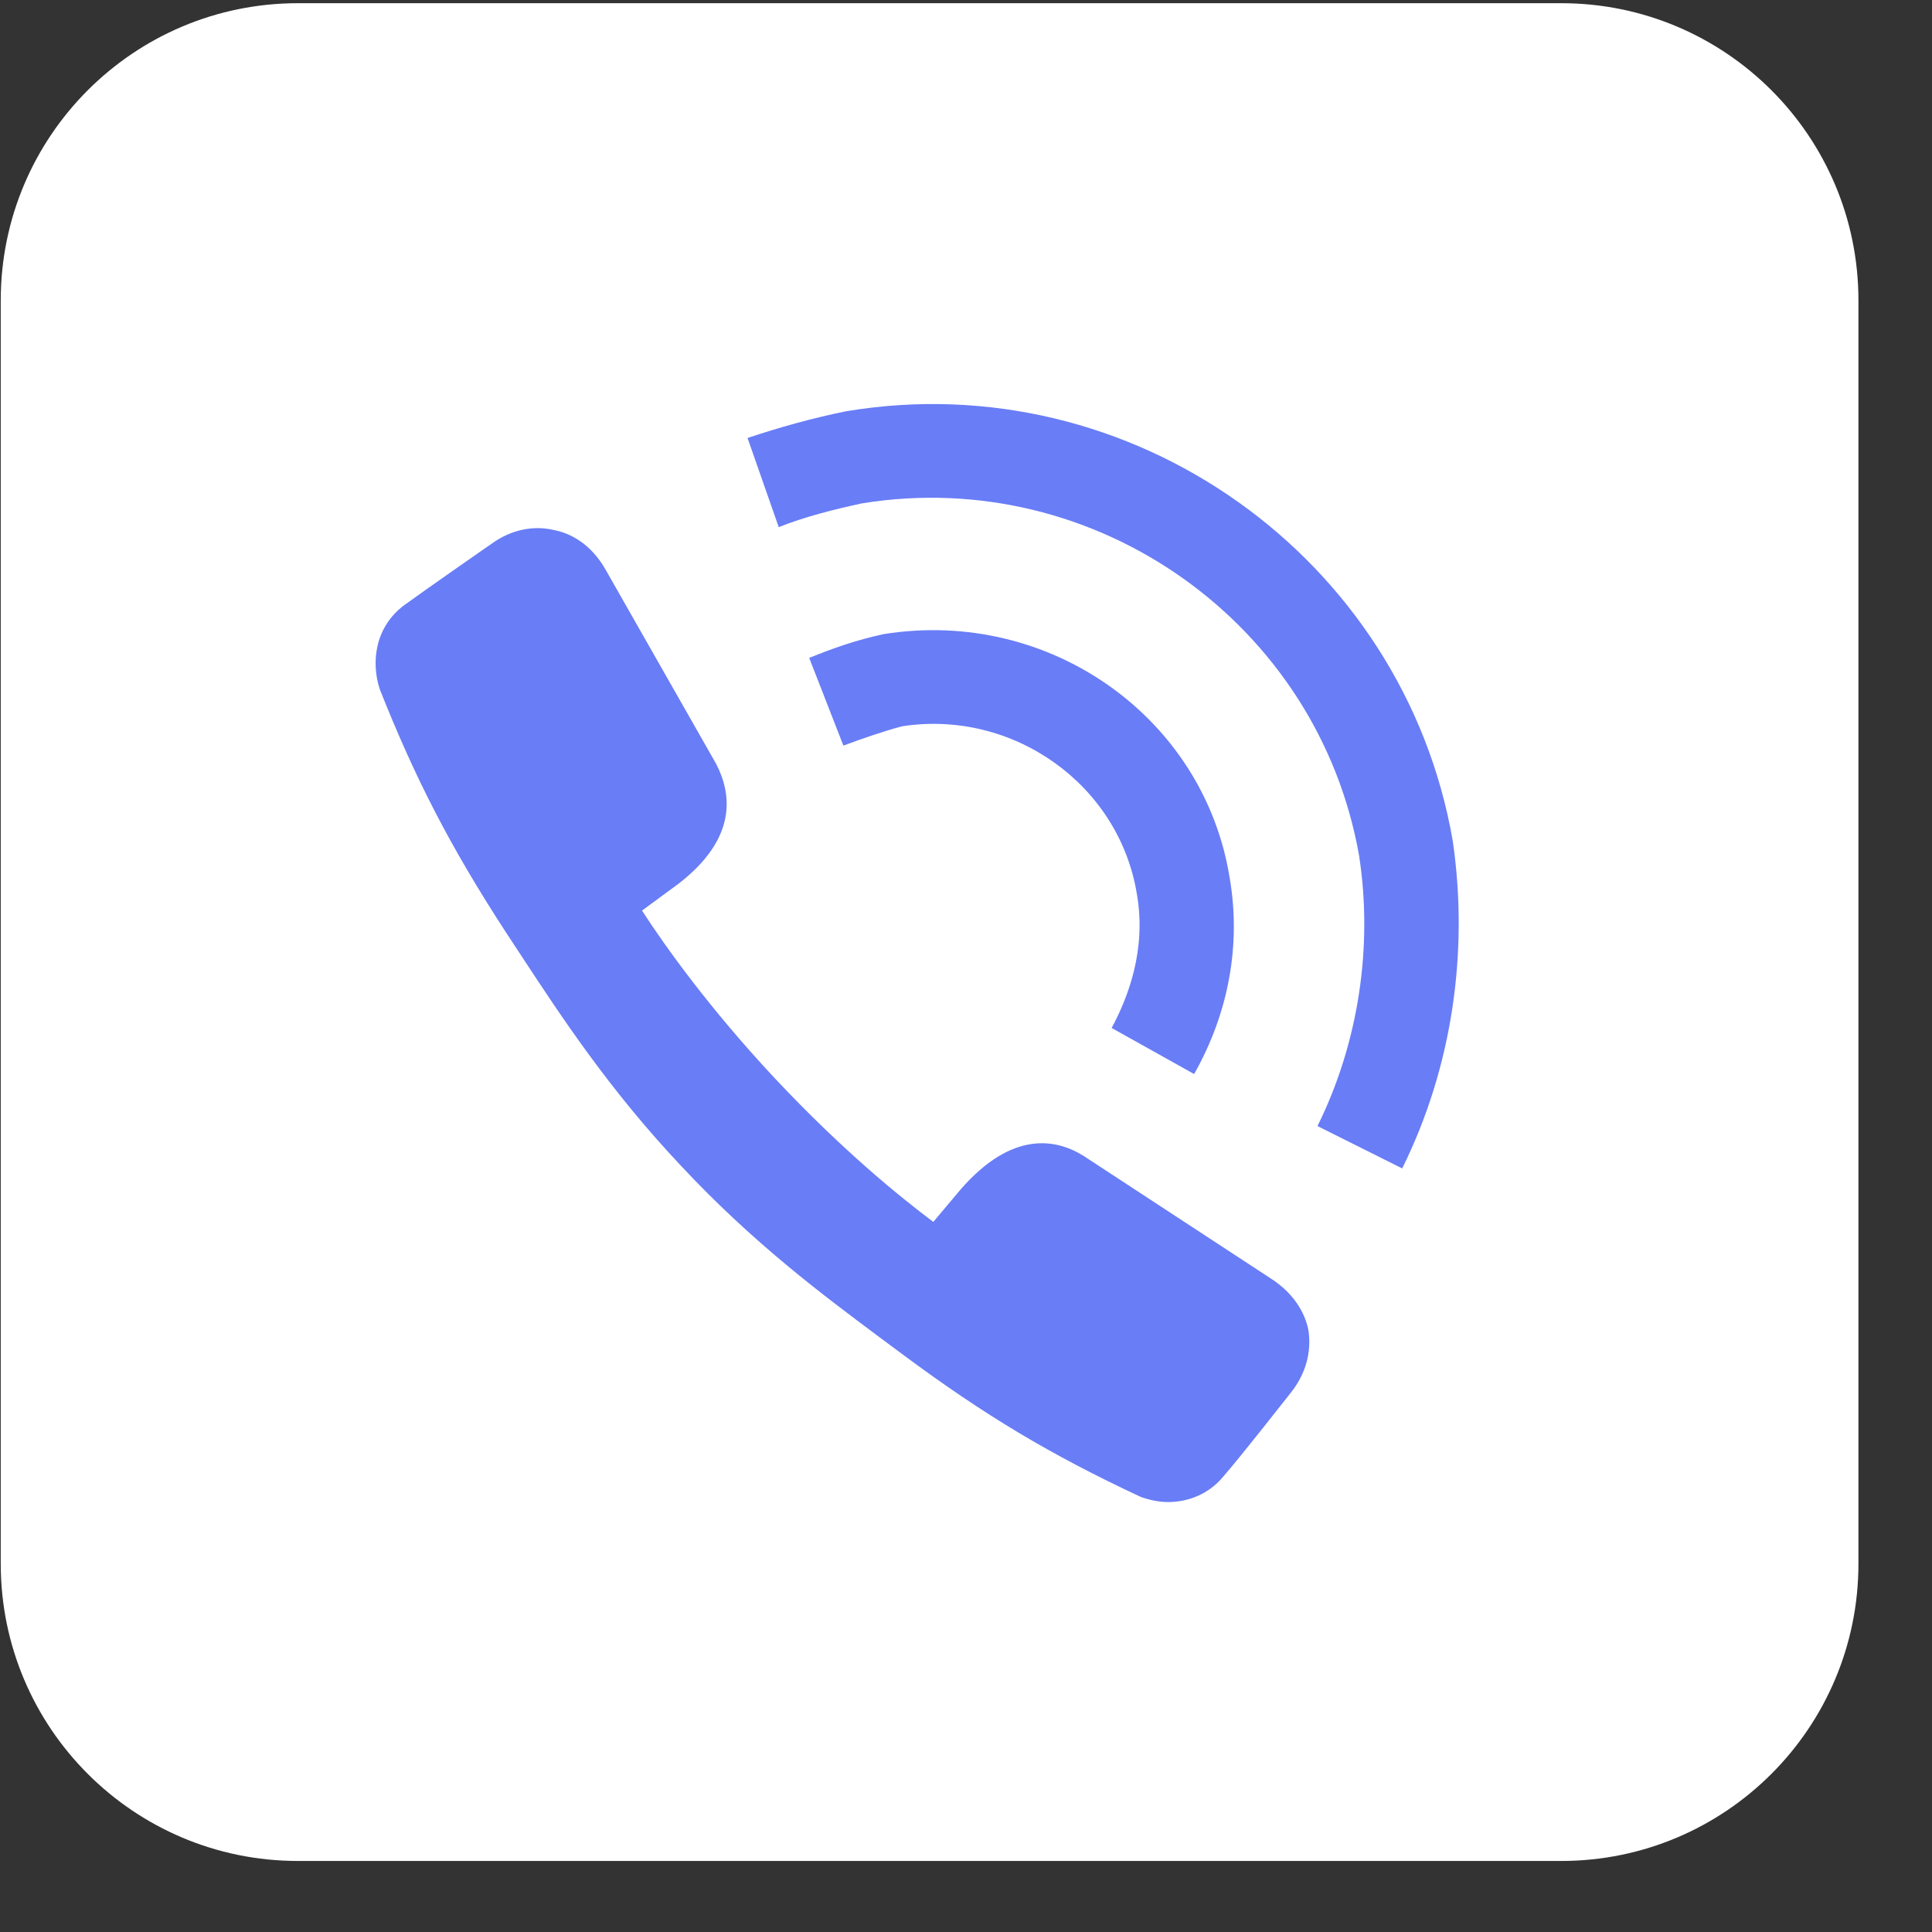 <svg width="26" height="26" viewBox="0 0 26 26" fill="none" xmlns="http://www.w3.org/2000/svg">
<rect x="0" y="0" width="26" height="26" fill="#333333" stroke="none"/>
<path d="M4.01 0.043H21.01C23.22 0.043 25.01 1.833 25.01 4.043V21.044C25.01 23.253 23.22 25.044 21.01 25.044H4.01C1.8 25.044 0.01 23.253 0.01 21.044V4.043C0.01 1.833 1.8 0.043 4.01 0.043Z" fill="white"/>
<path d="M19.55 11.314C18.89 7.504 15.23 4.894 11.39 5.534C10.94 5.624 10.48 5.754 10.06 5.894L10.48 7.094C10.83 6.954 11.23 6.854 11.6 6.774C14.75 6.264 17.74 8.394 18.29 11.514C18.48 12.744 18.28 14.044 17.73 15.154L18.87 15.724C19.54 14.374 19.77 12.814 19.55 11.314Z" fill="#697DF6"/>
<path d="M16.07 14.454C16.54 13.624 16.7 12.704 16.55 11.824C16.21 9.664 14.13 8.174 11.89 8.534C11.52 8.614 11.21 8.724 10.89 8.854L11.35 10.034C11.62 9.934 11.88 9.844 12.14 9.774C13.63 9.544 15.06 10.554 15.3 12.034C15.43 12.784 15.18 13.424 14.96 13.834L16.07 14.454Z" fill="#697DF6"/>
<path d="M17.1 17.204L14.58 15.554C14.21 15.324 13.62 15.214 12.93 16.004L12.56 16.444C12.12 16.114 11.34 15.484 10.43 14.514C9.55 13.574 8.95 12.734 8.64 12.254L9.13 11.894C9.92 11.284 9.85 10.694 9.64 10.284L8.16 7.684C7.95 7.304 7.66 7.174 7.46 7.134C7.17 7.064 6.87 7.134 6.62 7.314C6.62 7.314 5.77 7.904 5.44 8.144C5.05 8.434 4.99 8.904 5.11 9.274C5.59 10.484 6.06 11.394 6.8 12.534L7.03 12.884C7.55 13.674 8.19 14.654 9.16 15.684C10.13 16.724 11.07 17.424 11.82 17.984L12.17 18.244C13.25 19.044 14.13 19.574 15.35 20.144C15.46 20.184 15.59 20.214 15.72 20.214C15.98 20.214 16.26 20.114 16.46 19.874C16.72 19.574 17.33 18.794 17.37 18.744C17.57 18.494 17.65 18.204 17.61 17.914C17.58 17.734 17.46 17.434 17.1 17.204Z" fill="#697DF6"/>
</svg>
